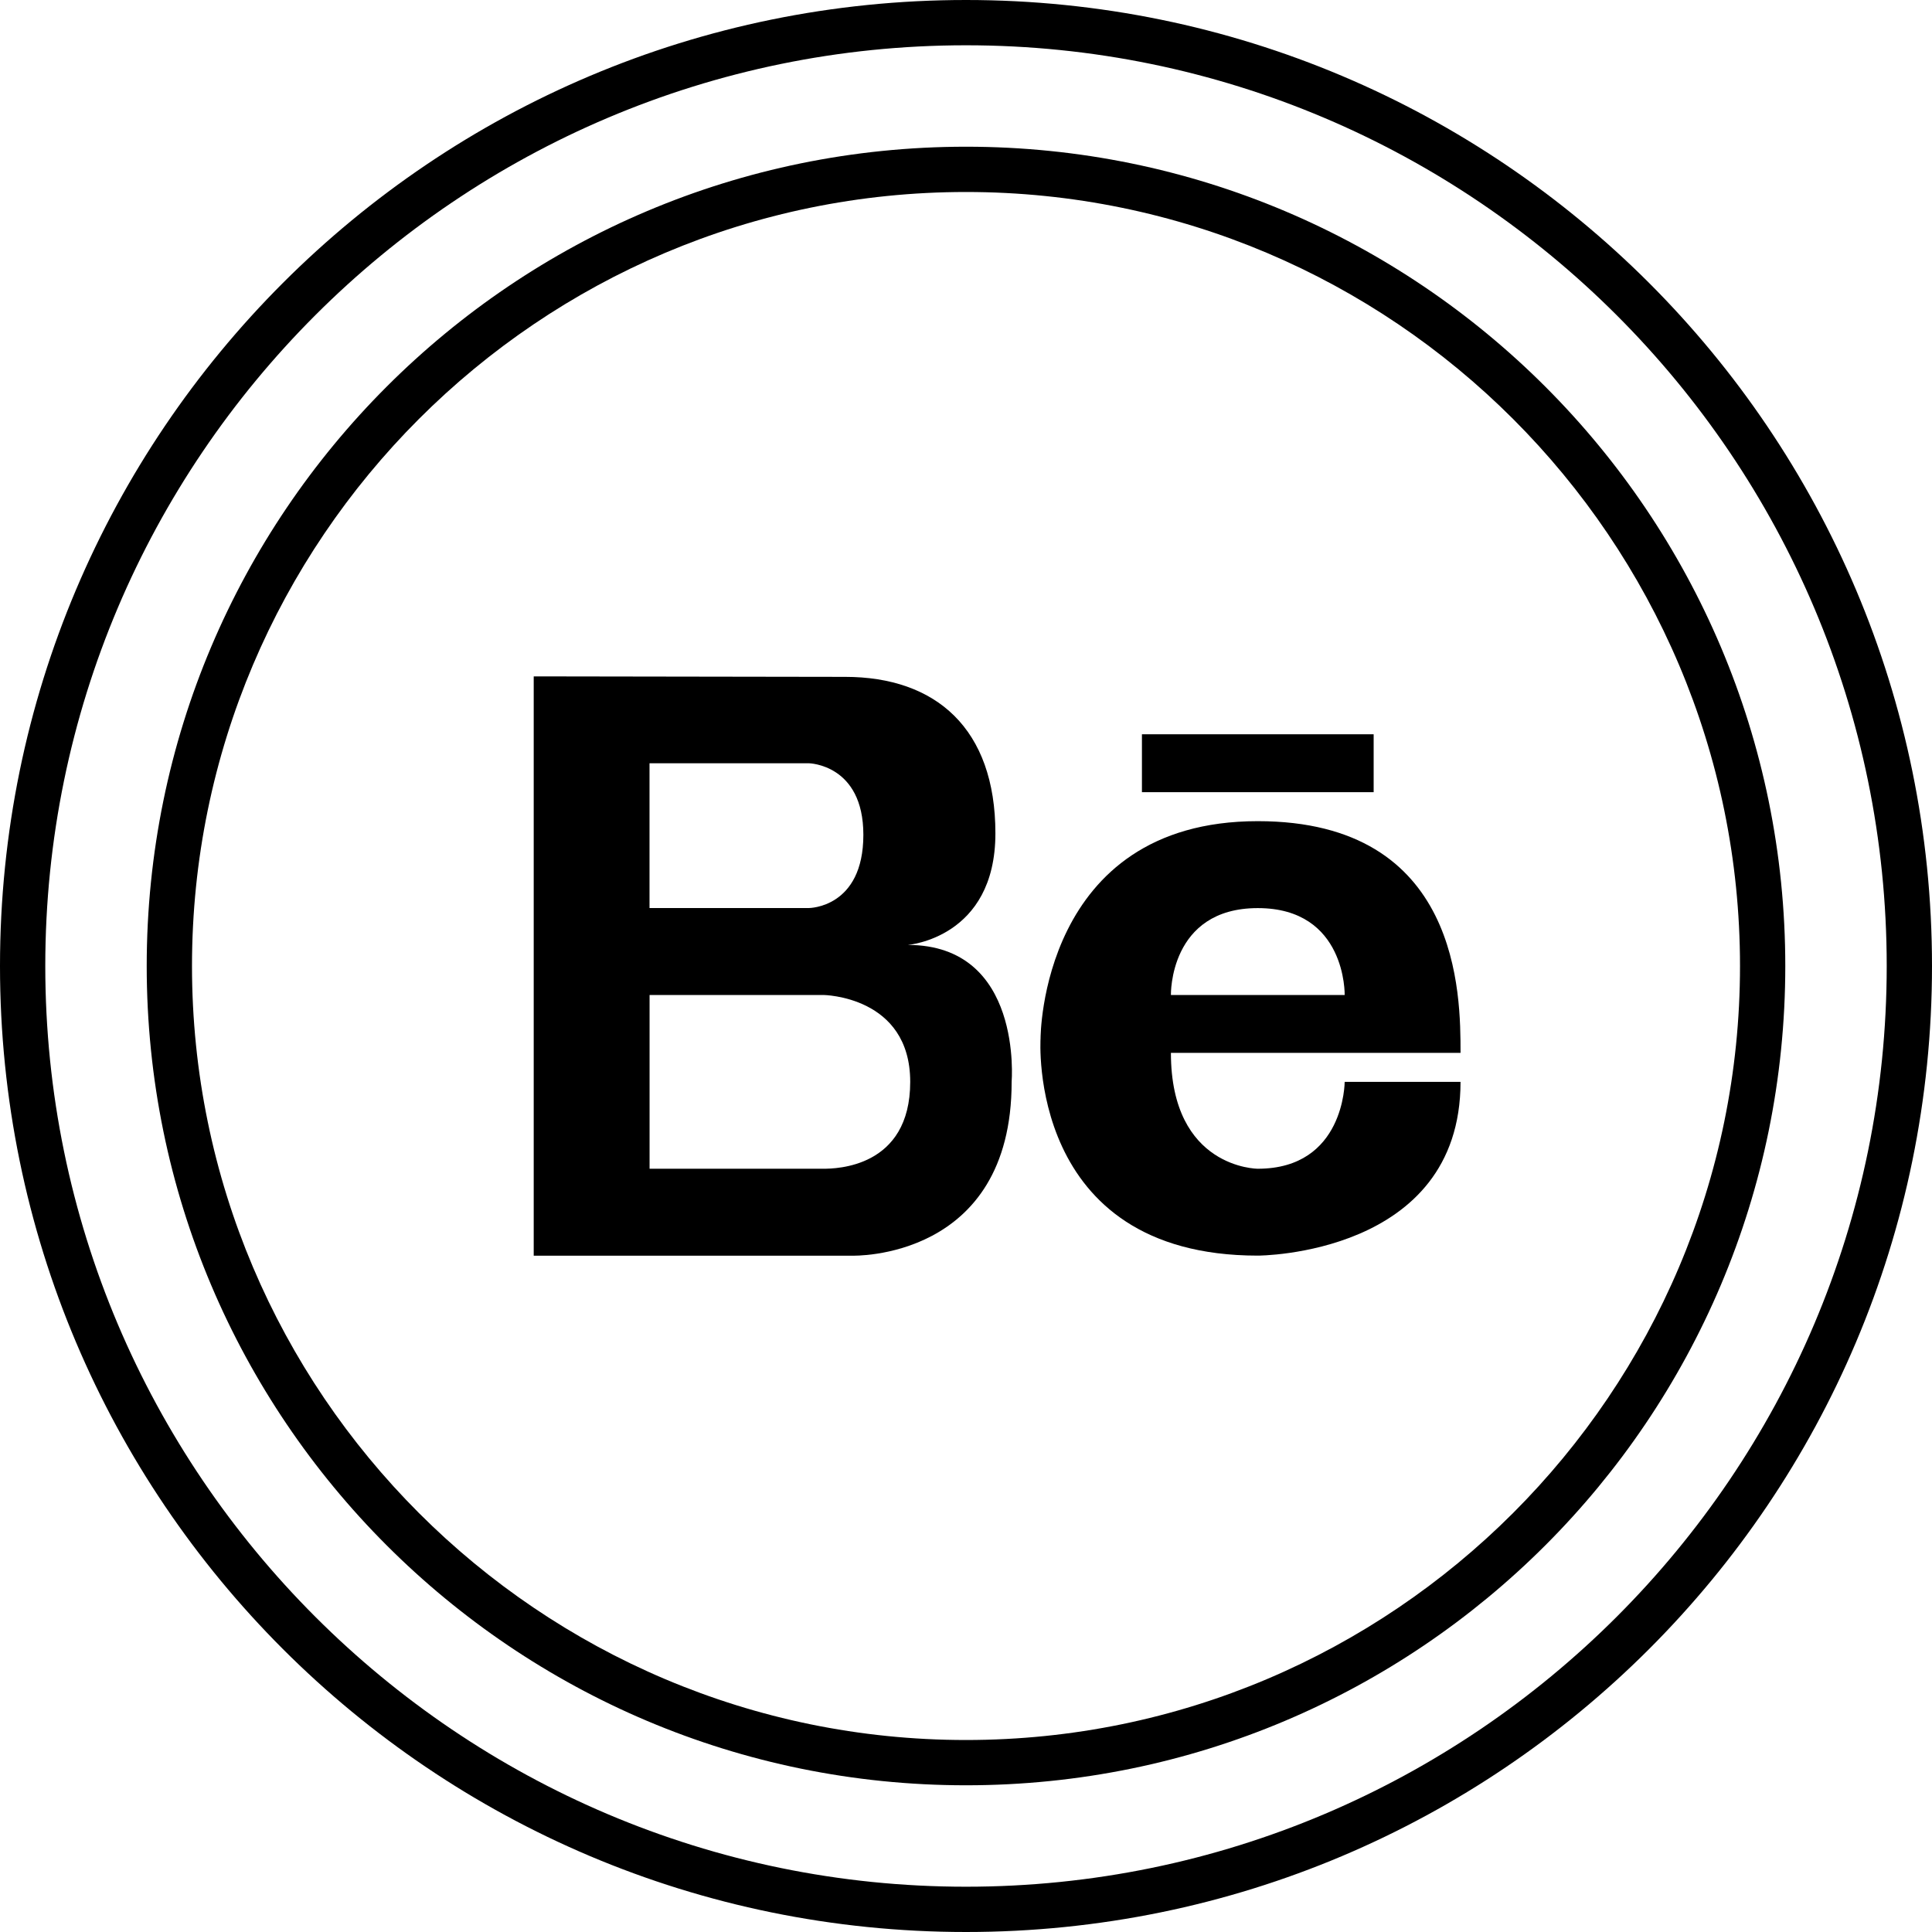<?xml version="1.0" ?><svg enable-background="new 0 0 32 32" version="1.1" viewBox="0 0 32 32" xml:space="preserve" xmlns="http://www.w3.org/2000/svg" xmlns:xlink="http://www.w3.org/1999/xlink"><g id="Layer_4_copy_4"><g><path d="M16,0C7.163,0,0,7.163,0,16s7.163,16,16,16c8.837,0,16-7.163,16-16S24.837,0,16,0z M16,31.25    C7.591,31.25,0.75,24.409,0.75,16S7.591,0.75,16,0.75S31.25,7.591,31.25,16S24.409,31.25,16,31.25z"/><path d="M16,2.43C8.505,2.43,2.43,8.505,2.43,16S8.505,29.57,16,29.57c7.495,0,13.57-6.076,13.57-13.57S23.495,2.43,16,2.43z     M16,28.82C8.931,28.82,3.18,23.069,3.18,16S8.931,3.18,16,3.18c7.069,0,12.82,5.751,12.82,12.82S23.069,28.82,16,28.82z"/><path d="M15.035,15.651c0,0,1.452-0.11,1.452-1.848c0-1.736-0.985-2.592-2.49-2.592l-5.157-0.008v9.595h5.277    c0,0,2.639,0.083,2.639-2.878C16.755,17.919,16.949,15.651,15.035,15.651z M10.758,12.642h2.639c0,0,0.903,0.015,0.903,1.185    c0,1.213-0.903,1.213-0.903,1.213h-2.639V12.642z M13.637,19.358h-2.878V16.48h2.878c0,0,1.439,0.015,1.439,1.439    C15.076,19.343,13.844,19.358,13.637,19.358z"/><path d="M20.833,13.601c-3.604,0-3.598,3.598-3.598,3.598s-0.24,3.598,3.598,3.598c0,0,3.358,0,3.358-2.878h-1.919    c0,0,0,1.439-1.439,1.439c0,0-1.439,0-1.439-1.919c0,0,3.838,0,4.797,0C24.191,16.48,24.191,13.601,20.833,13.601z M19.394,16.48    c0,0-0.032-1.439,1.439-1.439c1.47,0,1.439,1.439,1.439,1.439H19.394z"/><rect height="0.959" width="3.838" x="18.914" y="12.162"/></g></g></svg>